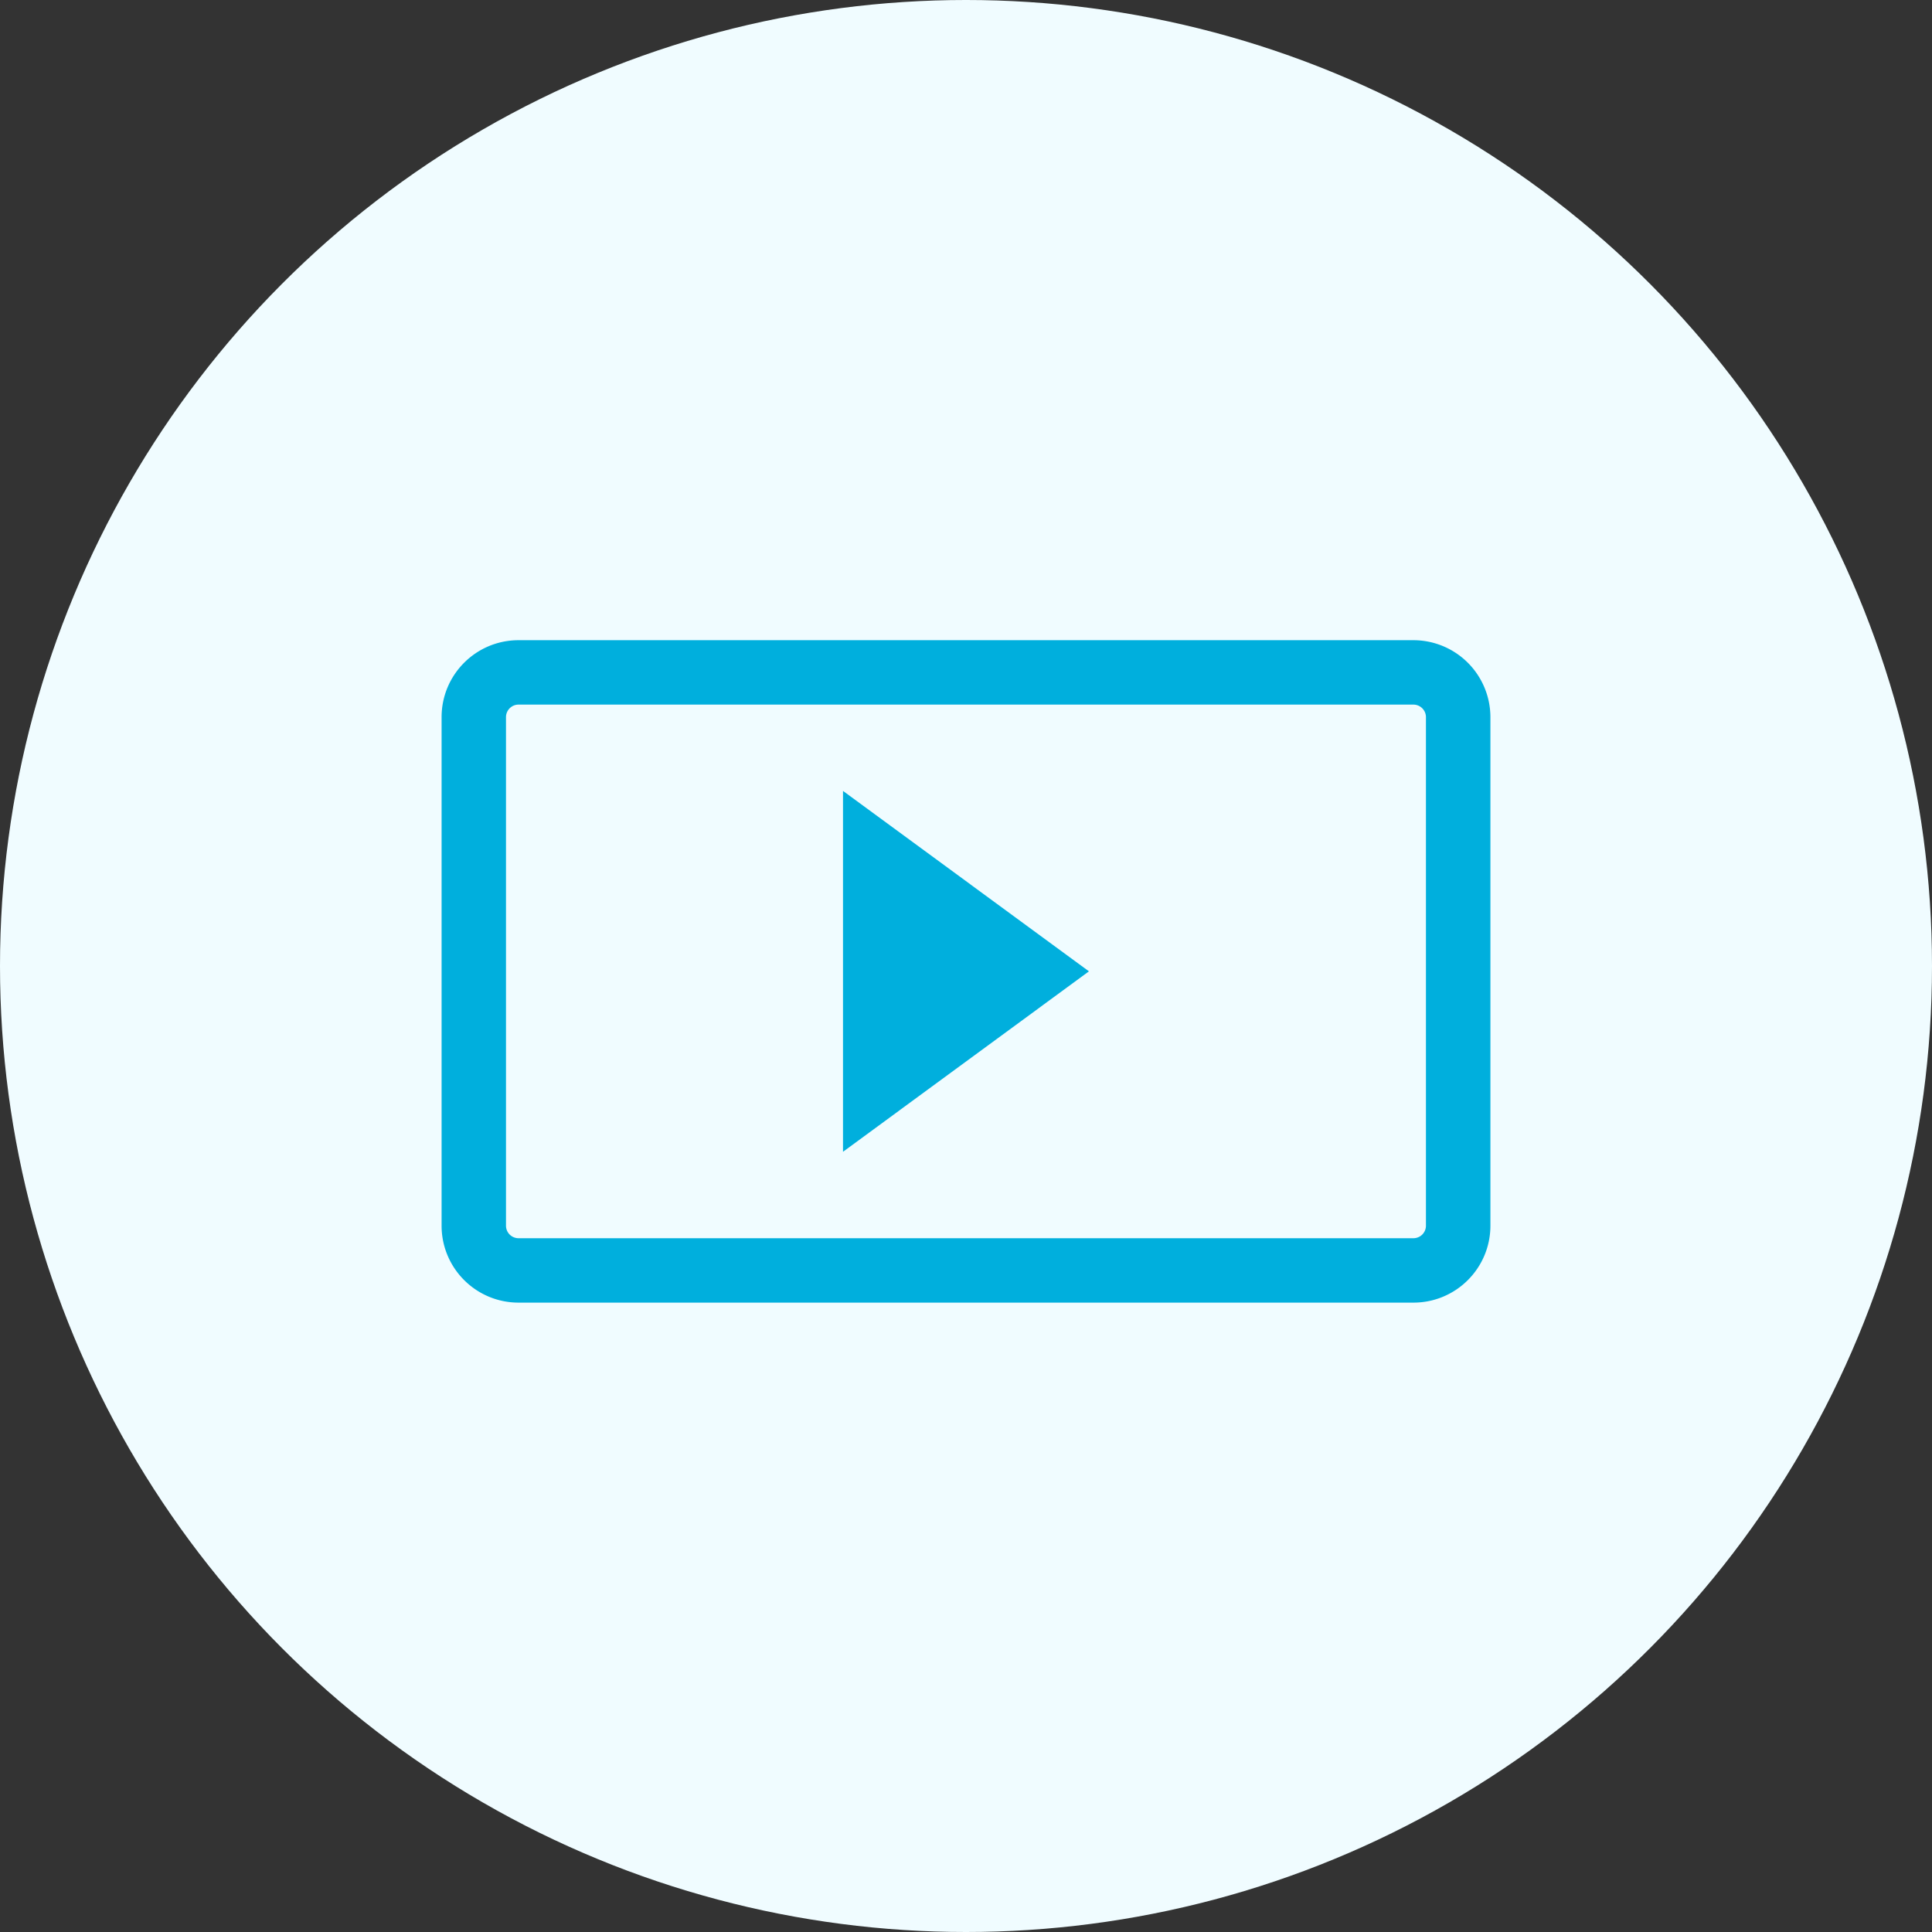 <svg version="1.1" id="layer1" xmlns="http://www.w3.org/2000/svg" x="0" y="0" viewBox="0 0 30 30" xml:space="preserve"><rect x="0" y="0" width="30" height="30" fill="#333333" stroke="none"/><style>.st1{fill:#00afdd}</style><circle cx="15" cy="15" r="15" fill="#f0fcff"/><path class="st1" d="M21.947 10.941c.107 0 .195.087.195.195v7.896a.195.195 0 01-.195.195H8.052a.195.195 0 01-.195-.195v-7.896c0-.107.087-.195.195-.195h13.895m0-1H8.052c-.66 0-1.195.535-1.195 1.195v7.896c0 .66.535 1.195 1.195 1.195h13.896c.66 0 1.195-.535 1.195-1.195v-7.896a1.196 1.196 0 00-1.196-1.195z"/><path class="st1" d="M13.09 12.281l3.819 2.802-3.819 2.802z"/></svg>